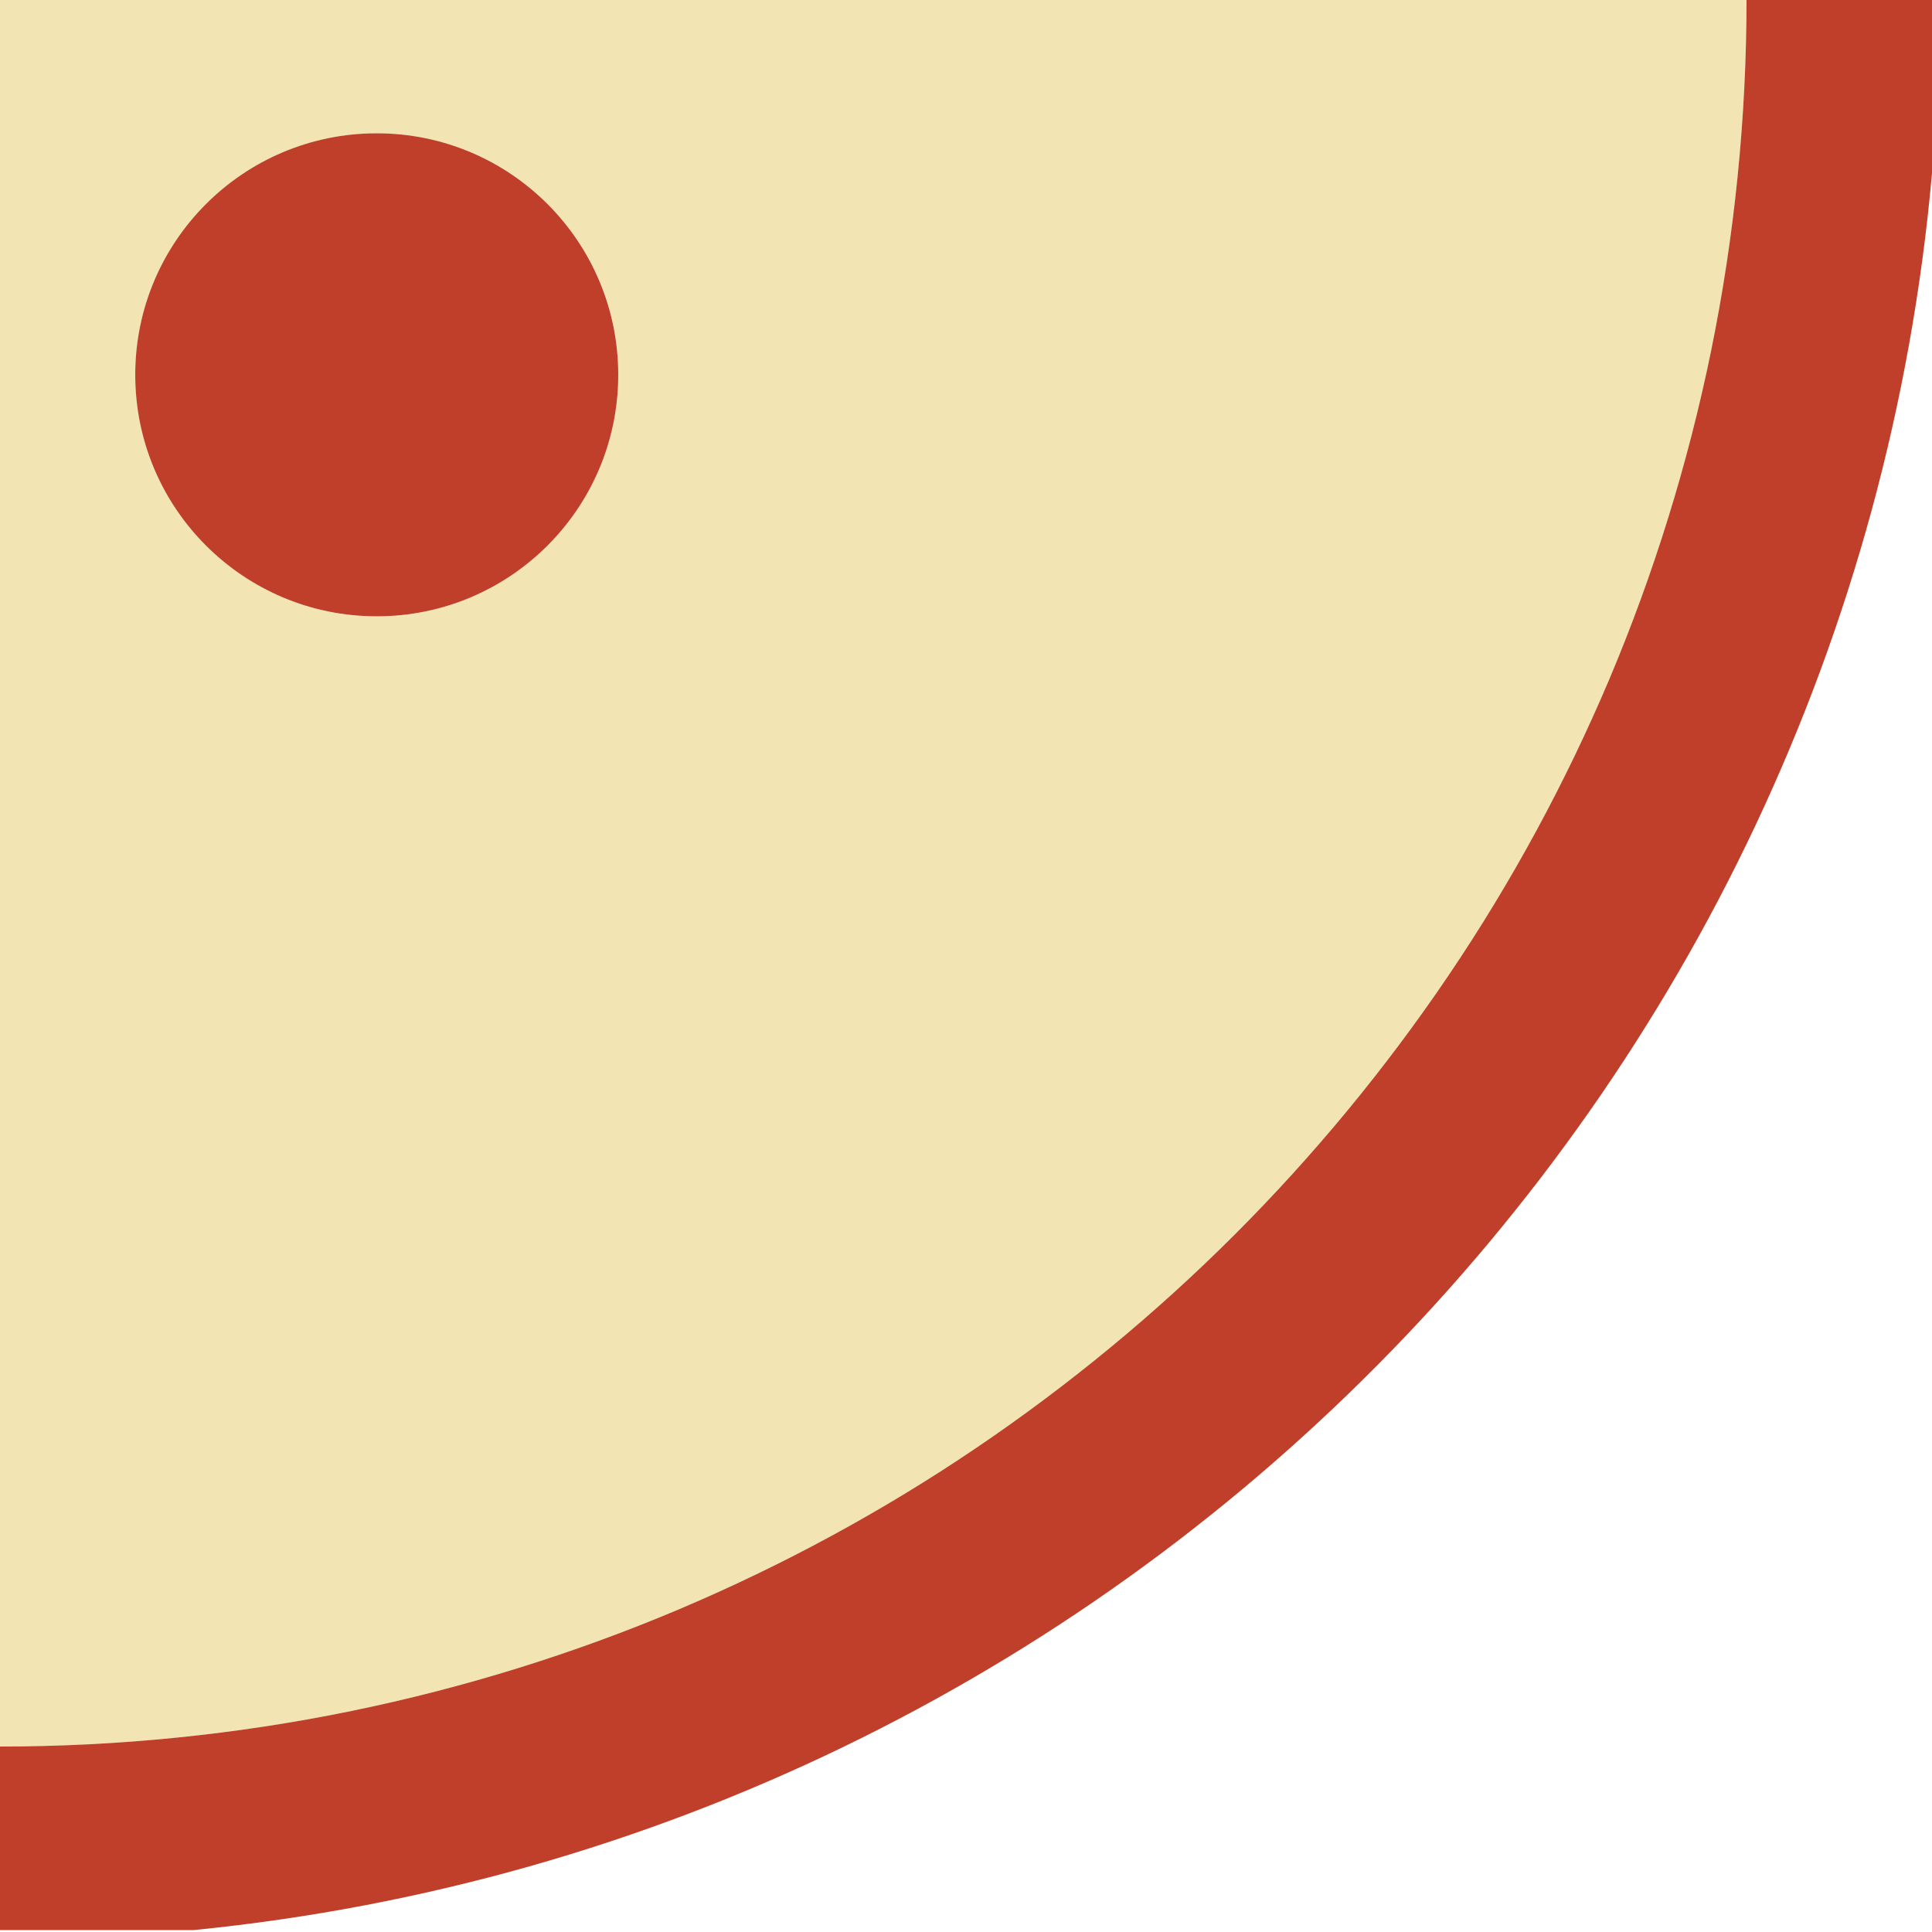   <svg xmlns="http://www.w3.org/2000/svg" x="0px" y="0px" viewBox="0 0 1000 1000" style="vertical-align: middle; max-width: 100%; width: 100%;" width="100%">
   <path d="M0-1v905c61.2,0,122.5-6.2,181.9-18.4c58-11.9,115.1-29.6,169.7-52.7c53.6-22.7,105.3-50.7,153.6-83.4  c47.9-32.4,93-69.6,133.9-110.5c40.9-40.9,78.1-86,110.5-133.9c32.7-48.3,60.7-100,83.4-153.6c23-54.5,40.7-111.6,52.6-169.6  C897.8,122.3,904,60.9,904-0.5V-1H0z M195,319c-69,0-125-56-125-125S126,69,195,69s125,56,125,125S264,319,195,319z" fill="rgb(242,229,179)">
   </path>
   <path d="M1000-1v90.7C957.3,569,578.1,951.4,100.3,999H0v-95c61.2,0,122.5-6.2,181.9-18.4  c58-11.9,115.1-29.6,169.7-52.7c53.6-22.7,105.3-50.7,153.6-83.4c47.9-32.4,93-69.6,133.9-110.5c40.9-40.9,78.1-86,110.5-133.9  c32.7-48.3,60.7-100,83.4-153.6c23-54.5,40.7-111.6,52.6-169.6C897.8,122.3,904,60.9,904-0.5V-1H1000z" fill="rgb(191,63,42)">
   </path>
   <circle cx="195" cy="194" r="125" fill="rgb(191,63,42)">
   </circle>
  </svg>
